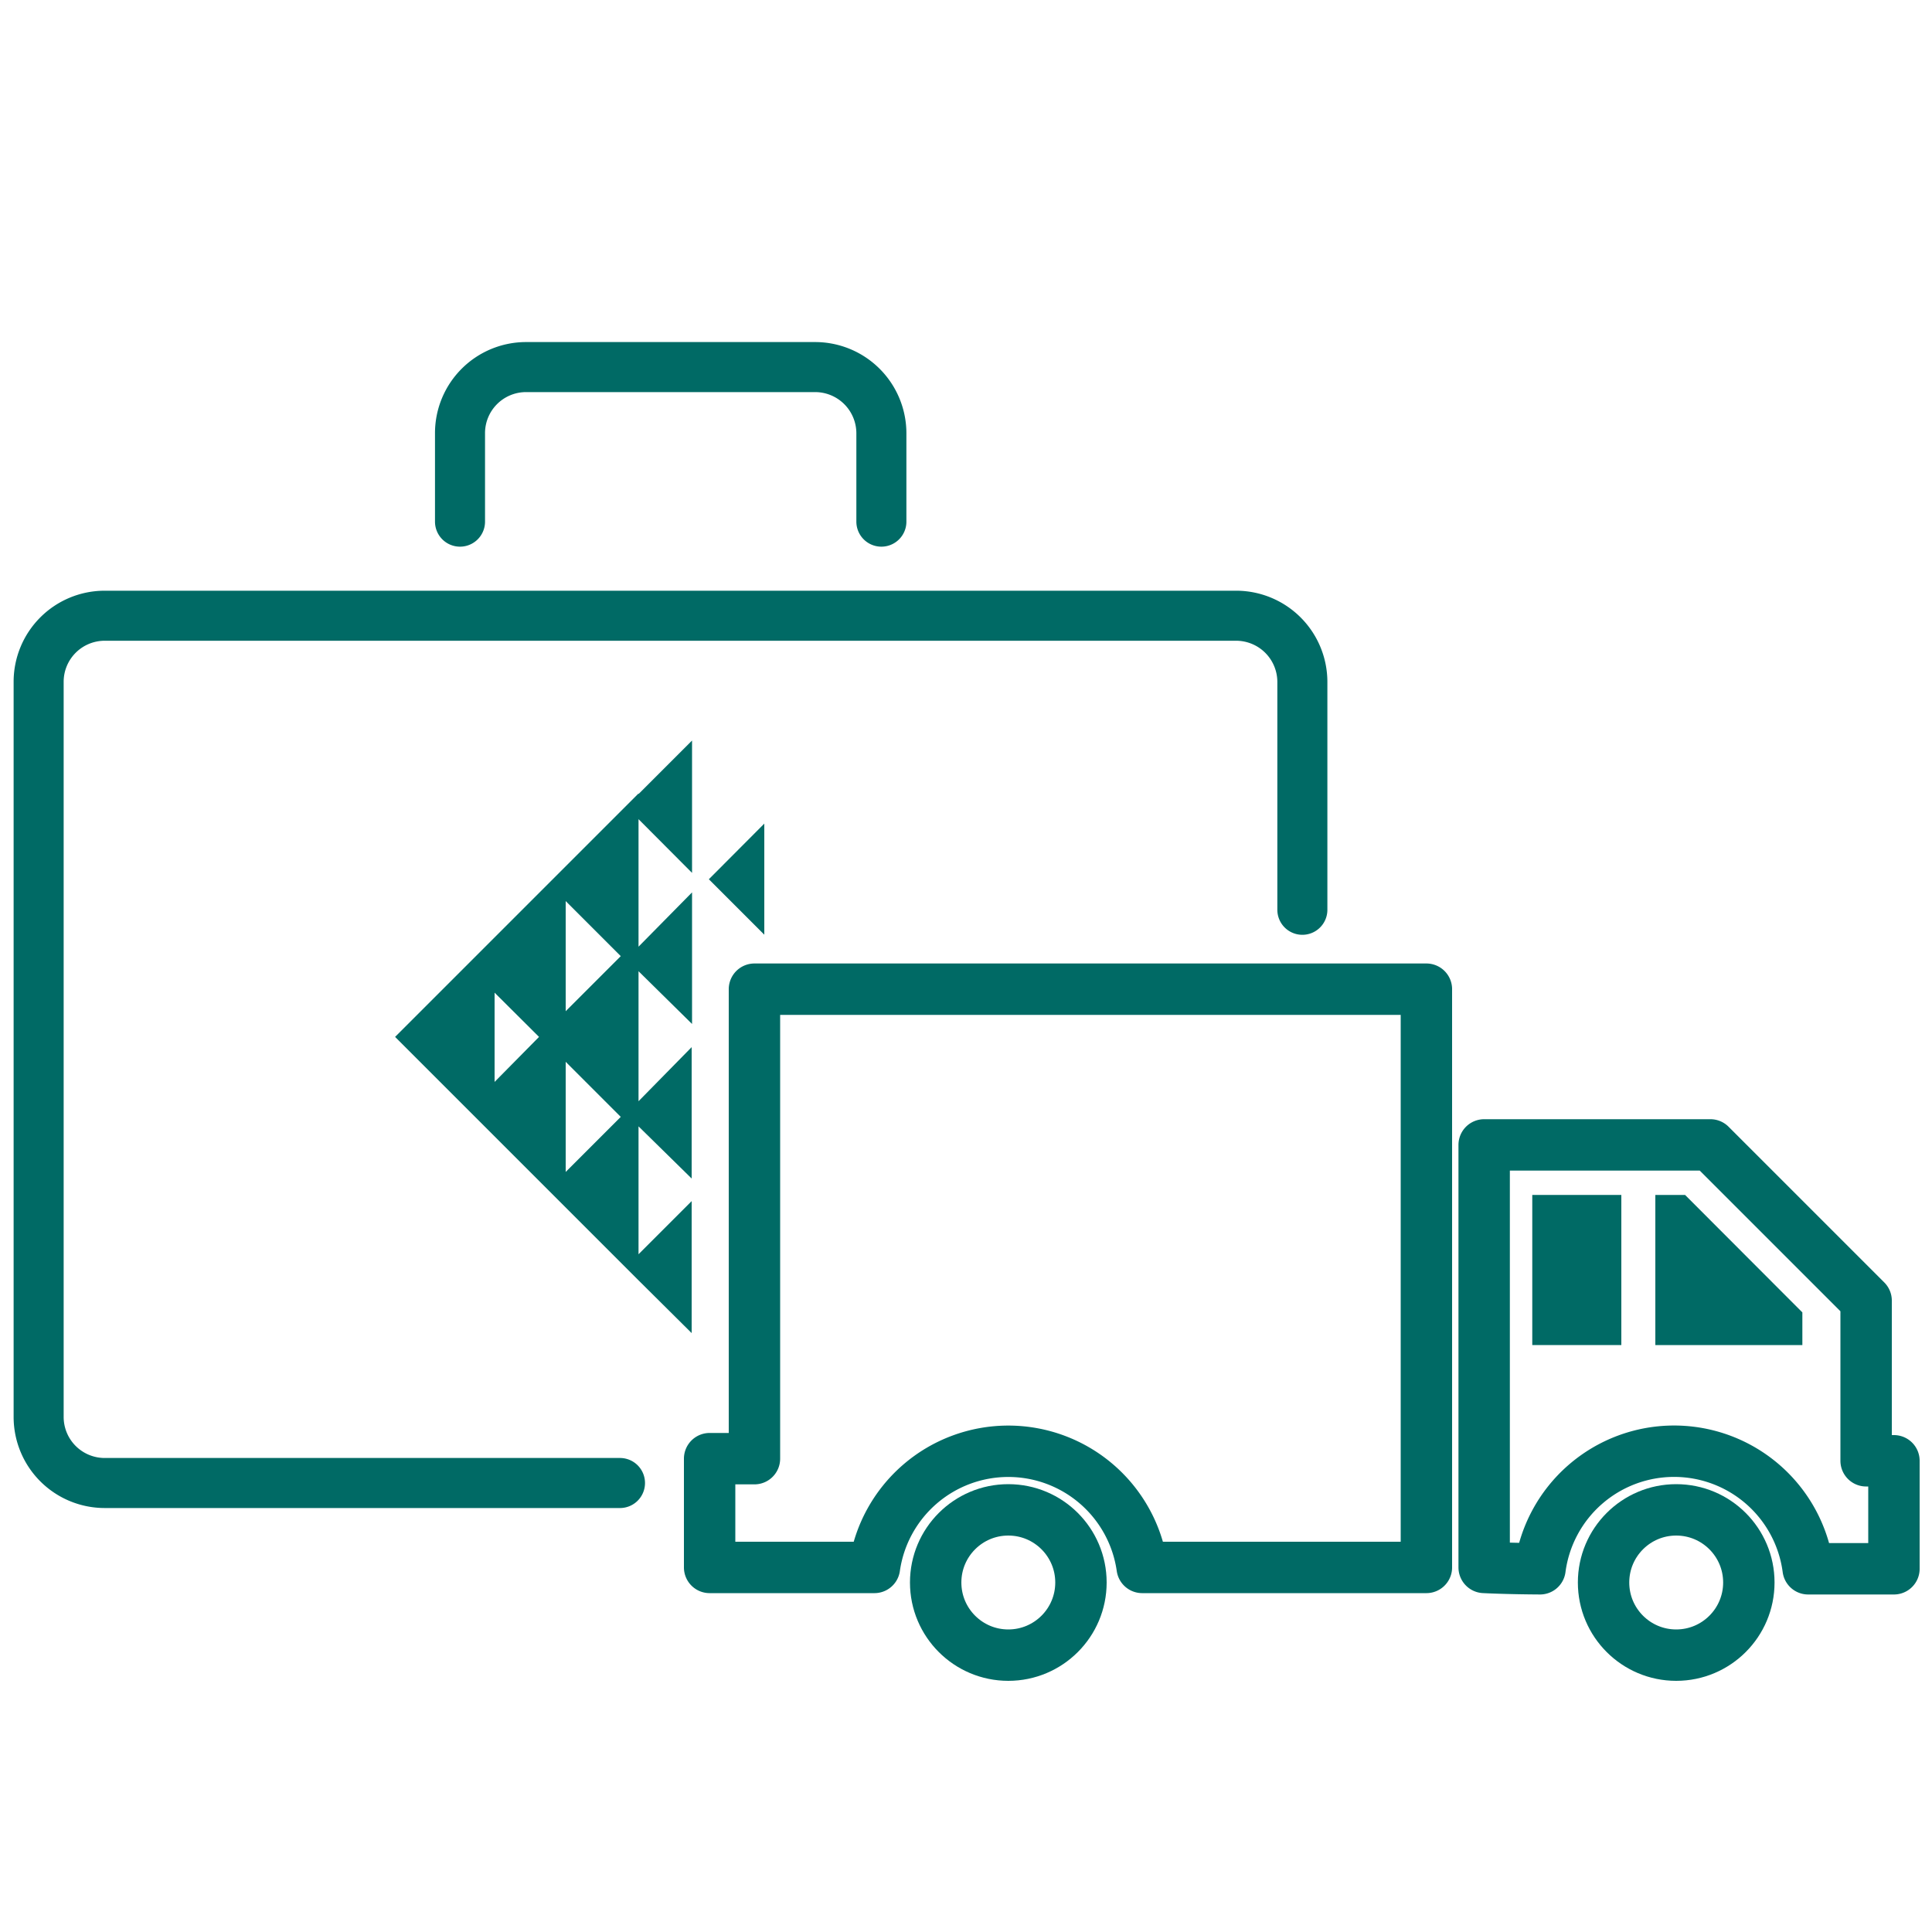 <svg viewBox="0 0 100 100" xmlns="http://www.w3.org/2000/svg"><path d="m33.05 41.07-12.6 12.6 12.6 12.6 2.75 2.73v-6.83l-2.75 2.75v-6.62l2.75 2.7v-6.8l-2.75 2.8v-6.73l2.77 2.73v-6.81l-2.77 2.81v-6.6l2.77 2.78v-6.85l-2.77 2.77zm-7.45 14.93v-4.62l2.3 2.29zm3.68 4.66v-5.7l2.85 2.85zm0-8.32v-5.7l2.85 2.85z" fill="#006a65"/><path d="m39.56 48.38v-5.75l-2.87 2.88z" fill="#006a65"/><g fill="none" stroke="#006a65" stroke-linecap="round" stroke-linejoin="round"><path d="m32.09 76.76h-26.66a3.42 3.42 0 0 1 -3.43-3.41v-38.07a3.42 3.42 0 0 1 3.4-3.41h58.6a3.43 3.43 0 0 1 3.41 3.41v11.81" stroke-width="2.59"/><path d="m23.81 27v-4.61a3.42 3.42 0 0 1 3.4-3.39h15a3.43 3.43 0 0 1 3.41 3.44v4.56" stroke-width="2.59"/><circle cx="52.19" cy="81.91" r="3.76" stroke-width="2.66"/><circle cx="86.76" cy="81.91" r="3.76" stroke-width="2.66"/><path d="m96.59 75.61v-8.29l-8.06-8.06h-11.71v21.87s1.12.06 2.89.07a7 7 0 0 1 13.88 0h4.44v-5.59z" stroke-width="2.66"/><path d="m39.05 51.2v24.3h-2.32v5.63h8.53a7 7 0 0 1 13.86 0h14.71v-29.93z" stroke-width="2.66"/></g><path d="m79.31 61.85h4.61v7.77h-4.61z" fill="#006a65"/><path d="m87.22 61.85h-1.54v7.77h7.61v-1.69z" fill="#006a65"/></svg>